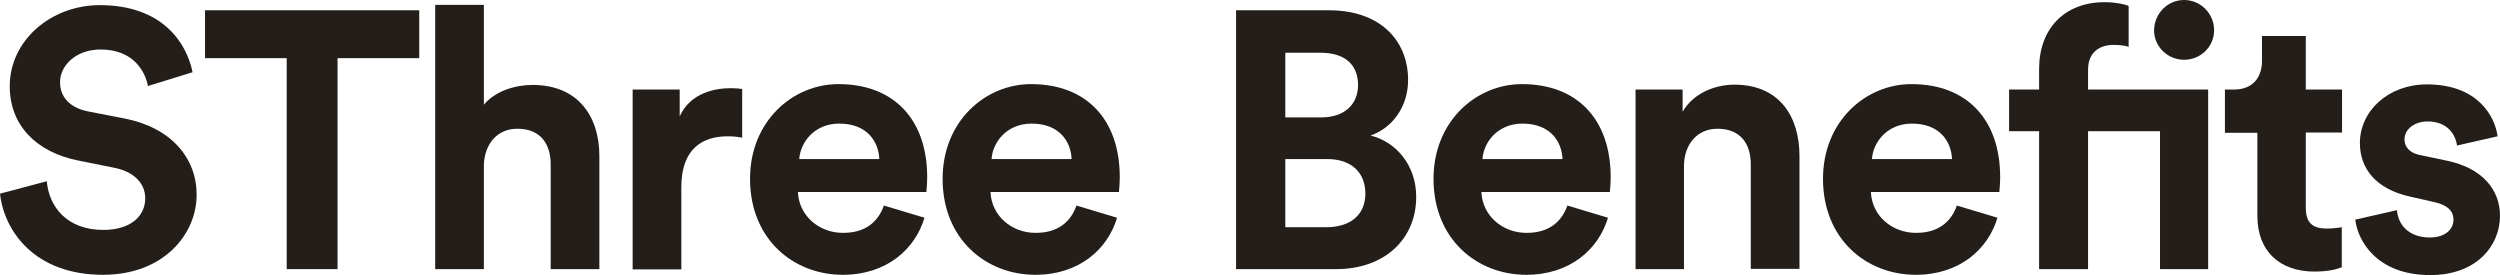 <?xml version="1.0" encoding="utf-8"?>
<!-- Generator: Adobe Illustrator 27.5.0, SVG Export Plug-In . SVG Version: 6.00 Build 0)  -->
<svg version="1.1" xmlns="http://www.w3.org/2000/svg" xmlns:xlink="http://www.w3.org/1999/xlink" x="0px" y="0px" width="1049px"
	 height="115.421px" viewBox="0 0 1049 115.421" style="enable-background:new 0 0 1049 115.421;" xml:space="preserve"
	>
<style type="text/css">
	.st0{fill:#231E19;}
</style>
<g id="Layer_1">
</g>
<g id="Guides">
	<g id="Outlines_00000173123915106520505680000012526324833194037399_">
		<g>
			<path class="st0" d="M62.08,36.09c-1.135-6.015-6.015-15.321-19.861-15.321
				c-10.214,0-17.024,6.582-17.024,13.732c0,6.015,3.859,10.668,11.803,12.257
				l15.208,2.951c19.747,3.859,30.302,16.683,30.302,32.005
				c0,16.683-13.959,33.593-39.268,33.593C14.413,115.307,1.702,96.808,0,81.26
				l19.634-5.221C20.542,86.707,28.032,96.468,43.354,96.468
				c11.349,0,17.591-5.675,17.591-13.278c0-6.242-4.767-11.236-13.165-12.825
				l-15.208-3.064C15.208,63.782,4.086,52.546,4.086,36.204
				c0-19.294,17.364-34.047,37.793-34.047c26.33,0,36.431,15.889,38.928,28.146
				L62.08,36.09z"/>
			<path class="st0" d="M141.637,24.401v88.523h-21.336V24.401H86.026V4.313h89.885V24.401
				H141.637z"/>
			<path class="st0" d="M203.036,112.924h-20.428V2.043h20.428v41.878
				c4.88-5.788,13.165-8.285,20.428-8.285c19.18,0,28.032,13.278,28.032,29.848
				v47.439h-20.428V69.003c0-8.398-4.086-14.981-13.959-14.981
				c-8.625,0-13.619,6.469-14.073,14.754V112.924z"/>
			<path class="st0" d="M311.42,57.767c-2.27-0.454-4.313-0.567-6.129-0.567
				c-10.441,0-19.407,5.107-19.407,21.336v34.501h-20.428V37.566h19.747v11.236
				c4.54-9.987,14.981-11.803,21.45-11.803c1.702,0,3.178,0.113,4.767,0.34
				V57.767z"/>
			<path class="st0" d="M387.913,91.36c-3.859,13.051-15.775,23.947-34.274,23.947
				c-20.655,0-38.927-14.867-38.927-40.289c0-24.06,17.818-39.722,37.112-39.722
				c23.266,0,37.225,14.867,37.225,39.041c0,2.951-0.34,6.015-0.34,6.242h-53.908
				c0.454,9.987,8.852,17.137,18.953,17.137c9.533,0,14.754-4.767,17.137-11.463
				L387.913,91.36z M368.96,66.733c-0.34-7.49-5.221-14.867-16.797-14.867
				c-10.555,0-16.343,7.944-16.797,14.867H368.96z"/>
			<path class="st0" d="M468.719,91.36c-3.859,13.051-15.775,23.947-34.274,23.947
				c-20.655,0-38.927-14.867-38.927-40.289c0-24.06,17.818-39.722,37.112-39.722
				c23.266,0,37.225,14.867,37.225,39.041c0,2.951-0.34,6.015-0.34,6.242h-53.908
				c0.454,9.987,8.852,17.137,18.953,17.137c9.533,0,14.754-4.767,17.137-11.463
				L468.719,91.36z M449.653,66.733c-0.34-7.49-5.221-14.867-16.797-14.867
				c-10.555,0-16.343,7.944-16.797,14.867H449.653z"/>
			<path class="st0" d="M557.696,4.313c21.109,0,33.139,12.371,33.139,29.281
				c0,11.236-6.696,20.201-15.775,23.266c10.555,2.61,19.18,12.257,19.18,25.763
				c0,17.591-13.165,30.302-33.593,30.302h-41.992V4.313H557.696z M554.405,49.255
				c9.647,0,15.435-5.334,15.435-13.619s-5.334-13.505-15.662-13.505h-14.867v27.124
				H554.405z M556.561,95.333c10.214,0,16.343-5.334,16.343-14.073
				c0-8.625-5.561-14.527-16.116-14.527h-17.478v28.6H556.561z"/>
			<path class="st0" d="M674.706,91.36c-3.859,13.051-15.775,23.947-34.274,23.947
				c-20.655,0-38.927-14.867-38.927-40.289c0-24.06,17.818-39.722,37.112-39.722
				c23.266,0,37.225,14.867,37.225,39.041c0,2.951-0.34,6.015-0.34,6.242h-53.908
				c0.454,9.987,8.852,17.137,18.953,17.137c9.533,0,14.754-4.767,17.137-11.463
				L674.706,91.36z M655.639,66.733c-0.341-7.49-5.221-14.867-16.797-14.867
				c-10.555,0-16.343,7.944-16.797,14.867H655.639z"/>
			<path class="st0" d="M706.71,112.924h-20.428v-75.358h19.747v9.306
				c4.54-7.831,13.619-11.349,21.79-11.349c18.726,0,27.238,13.278,27.238,29.848
				v47.439h-20.428V69.003c0-8.398-4.086-14.981-13.959-14.981
				c-8.852,0-14.073,6.923-14.073,15.662v43.24H706.71z"/>
			<path class="st0" d="M838.133,91.36c-3.859,13.051-15.775,23.947-34.274,23.947
				c-20.655,0-38.928-14.867-38.928-40.289c0-24.06,17.818-39.722,37.112-39.722
				c23.266,0,37.225,14.867,37.225,39.041c0,2.951-0.341,6.015-0.341,6.242h-53.908
				c0.454,9.987,8.852,17.137,18.953,17.137c9.533,0,14.754-4.767,17.137-11.463
				L838.133,91.36z M819.067,66.733c-0.34-7.49-5.221-14.867-16.797-14.867
				c-10.555,0-16.343,7.944-16.797,14.867H819.067z"/>
			<path class="st0" d="M876.153,55.043v57.881h-20.542V55.043h-12.598V37.566h12.598v-8.625
				c0-17.024,10.782-28.032,27.465-28.032c4.313,0,8.398,0.794,10.101,1.589v17.137
				c-1.021-0.34-3.064-0.794-6.469-0.794c-4.426,0-10.555,2.043-10.555,10.441v8.285
				h50.39v75.358h-20.201V55.043C906.342,55.043,876.153,55.043,876.153,55.043z
				 M916.442,0c6.923,0,12.597,5.675,12.597,12.711
				c0,6.923-5.675,12.371-12.597,12.371c-6.923,0-12.598-5.561-12.598-12.371
				C903.958,5.675,909.519,0,916.442,0z"/>
			<path class="st0" d="M967.513,37.566h15.208V55.611h-15.208v31.551
				c0,6.583,3.064,8.739,8.852,8.739c2.497,0,5.221-0.34,6.242-0.567v16.797
				c-1.816,0.794-5.561,1.816-11.463,1.816c-14.754,0-23.947-8.739-23.947-23.266
				V55.724h-13.619V37.566h3.859c7.944,0,11.69-5.221,11.69-11.917V15.094h18.386
				v22.471H967.513z"/>
			<path class="st0" d="M1005.76,88.183c0.454,6.015,4.88,11.463,13.732,11.463
				c6.696,0,9.987-3.518,9.987-7.49c0-3.405-2.27-6.129-8.171-7.377
				l-9.987-2.27c-14.527-3.178-21.109-11.917-21.109-22.471
				c0-13.505,11.917-24.628,28.146-24.628c21.45,0,28.6,13.619,29.621,21.79
				l-17.024,3.859c-0.568-4.426-3.859-10.101-12.371-10.101
				c-5.334,0-9.647,3.178-9.647,7.49c0,3.632,2.724,6.015,6.923,6.696
				l10.782,2.27C1041.51,70.478,1049,79.557,1049,90.566
				c0,12.257-9.533,24.855-29.281,24.855c-22.698,0-30.529-14.754-31.437-23.266
				L1005.76,88.183z"/>
		</g>
	</g>
</g>
</svg>
